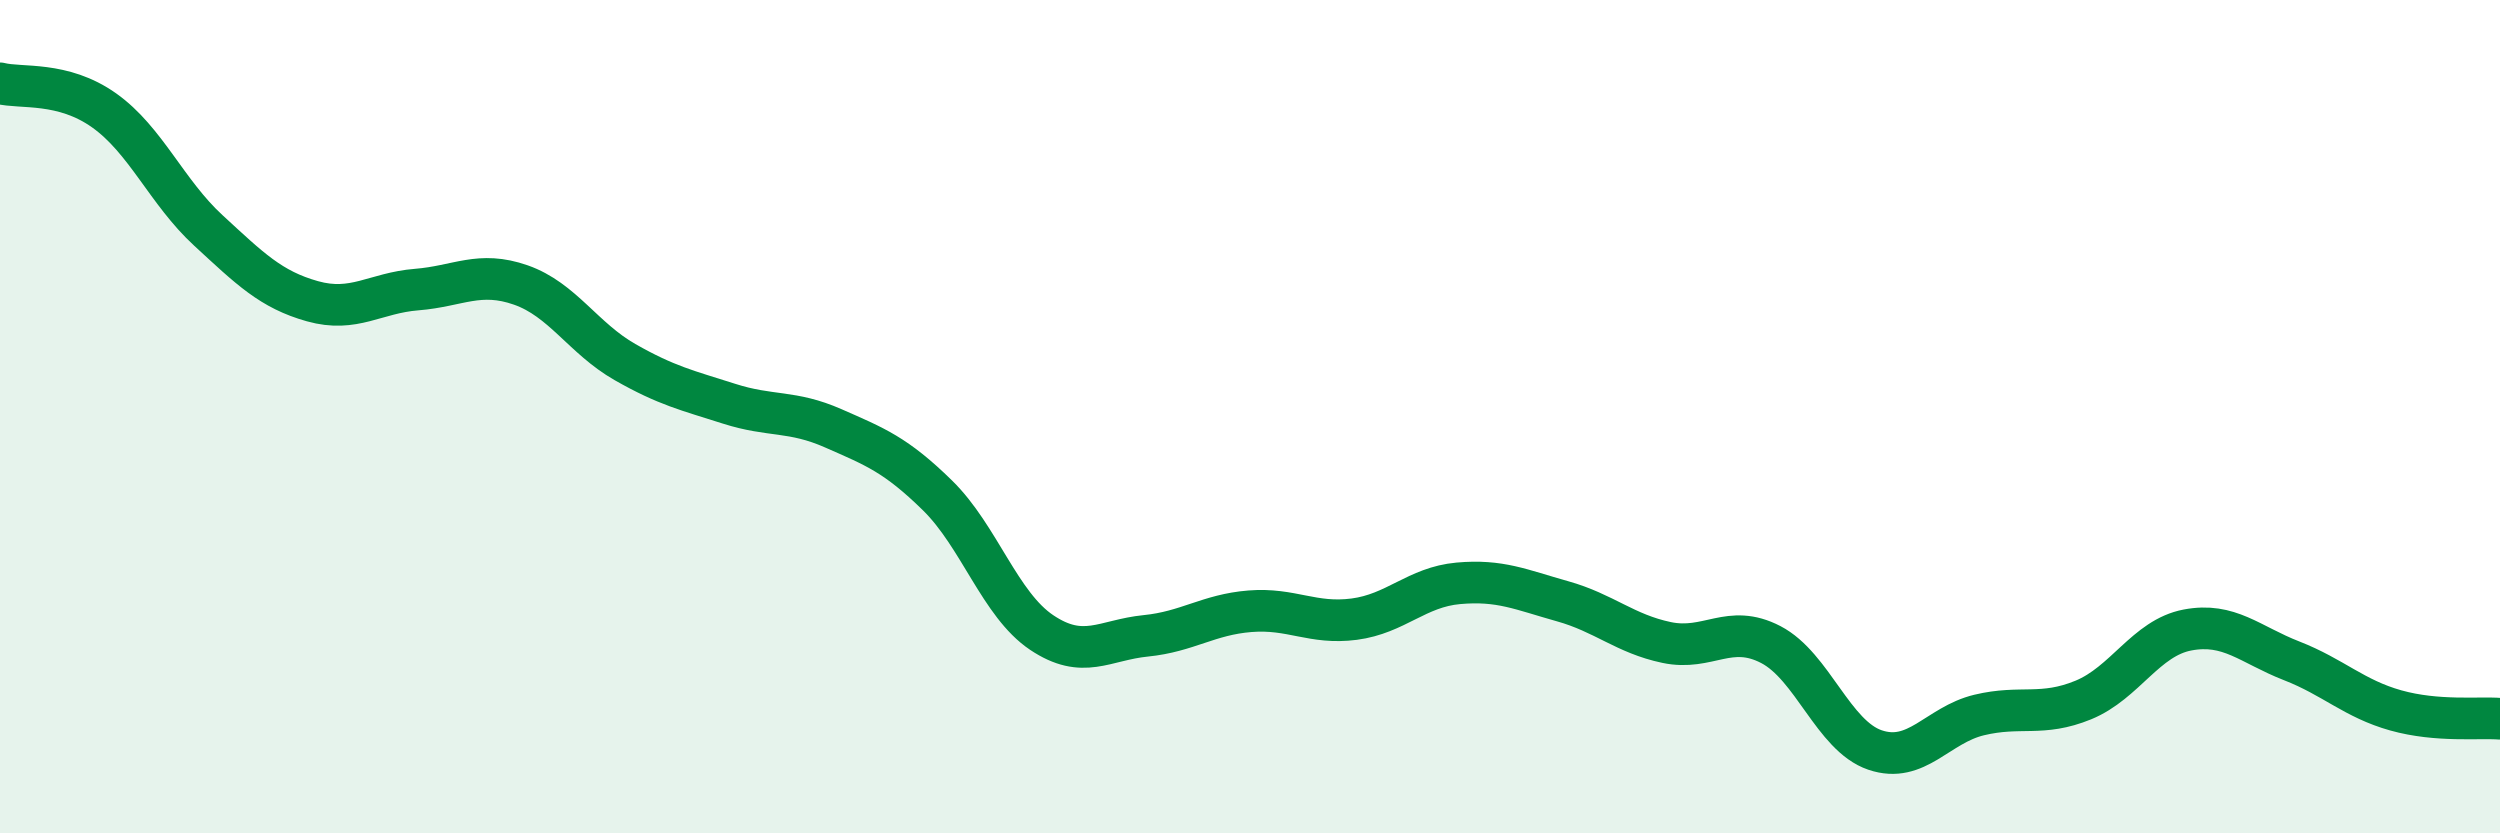 
    <svg width="60" height="20" viewBox="0 0 60 20" xmlns="http://www.w3.org/2000/svg">
      <path
        d="M 0,2 C 0.5,2.13 1.5,1.94 2.5,2.65 C 3.5,3.36 4,4.61 5,5.53 C 6,6.45 6.5,6.95 7.5,7.23 C 8.5,7.51 9,7.03 10,6.95 C 11,6.87 11.5,6.49 12.5,6.84 C 13.5,7.19 14,8.12 15,8.69 C 16,9.26 16.5,9.37 17.5,9.69 C 18.5,10.01 19,9.84 20,10.28 C 21,10.72 21.5,10.91 22.5,11.89 C 23.5,12.87 24,14.51 25,15.18 C 26,15.85 26.5,15.36 27.5,15.26 C 28.5,15.16 29,14.75 30,14.67 C 31,14.59 31.5,14.99 32.5,14.86 C 33.5,14.73 34,14.09 35,14 C 36,13.91 36.5,14.15 37.5,14.43 C 38.5,14.71 39,15.21 40,15.42 C 41,15.63 41.5,14.95 42.5,15.47 C 43.5,15.99 44,17.66 45,18 C 46,18.34 46.5,17.4 47.5,17.16 C 48.5,16.92 49,17.21 50,16.8 C 51,16.39 51.5,15.31 52.5,15.12 C 53.5,14.93 54,15.47 55,15.86 C 56,16.25 56.5,16.77 57.5,17.05 C 58.5,17.33 59.5,17.21 60,17.25L60 20L0 20Z"
        fill="#008740"
        opacity="0.1"
        stroke-linecap="round"
        stroke-linejoin="round"
      />
      <path
        d="M 0,2 C 0.5,2.13 1.5,1.94 2.5,2.65 C 3.5,3.36 4,4.61 5,5.53 C 6,6.45 6.5,6.95 7.5,7.23 C 8.5,7.51 9,7.03 10,6.95 C 11,6.87 11.5,6.49 12.5,6.84 C 13.5,7.19 14,8.12 15,8.69 C 16,9.26 16.5,9.37 17.5,9.69 C 18.5,10.01 19,9.84 20,10.28 C 21,10.72 21.5,10.91 22.5,11.89 C 23.5,12.87 24,14.51 25,15.18 C 26,15.85 26.5,15.36 27.5,15.26 C 28.5,15.16 29,14.75 30,14.67 C 31,14.59 31.5,14.99 32.5,14.86 C 33.5,14.73 34,14.09 35,14 C 36,13.91 36.5,14.15 37.5,14.43 C 38.5,14.71 39,15.21 40,15.42 C 41,15.63 41.5,14.95 42.5,15.47 C 43.5,15.99 44,17.66 45,18 C 46,18.34 46.5,17.4 47.5,17.16 C 48.5,16.92 49,17.21 50,16.8 C 51,16.39 51.5,15.31 52.5,15.12 C 53.5,14.93 54,15.47 55,15.86 C 56,16.25 56.5,16.77 57.5,17.05 C 58.5,17.33 59.5,17.21 60,17.25"
        stroke="#008740"
        stroke-width="1"
        fill="none"
        stroke-linecap="round"
        stroke-linejoin="round"
      />
    </svg>
  